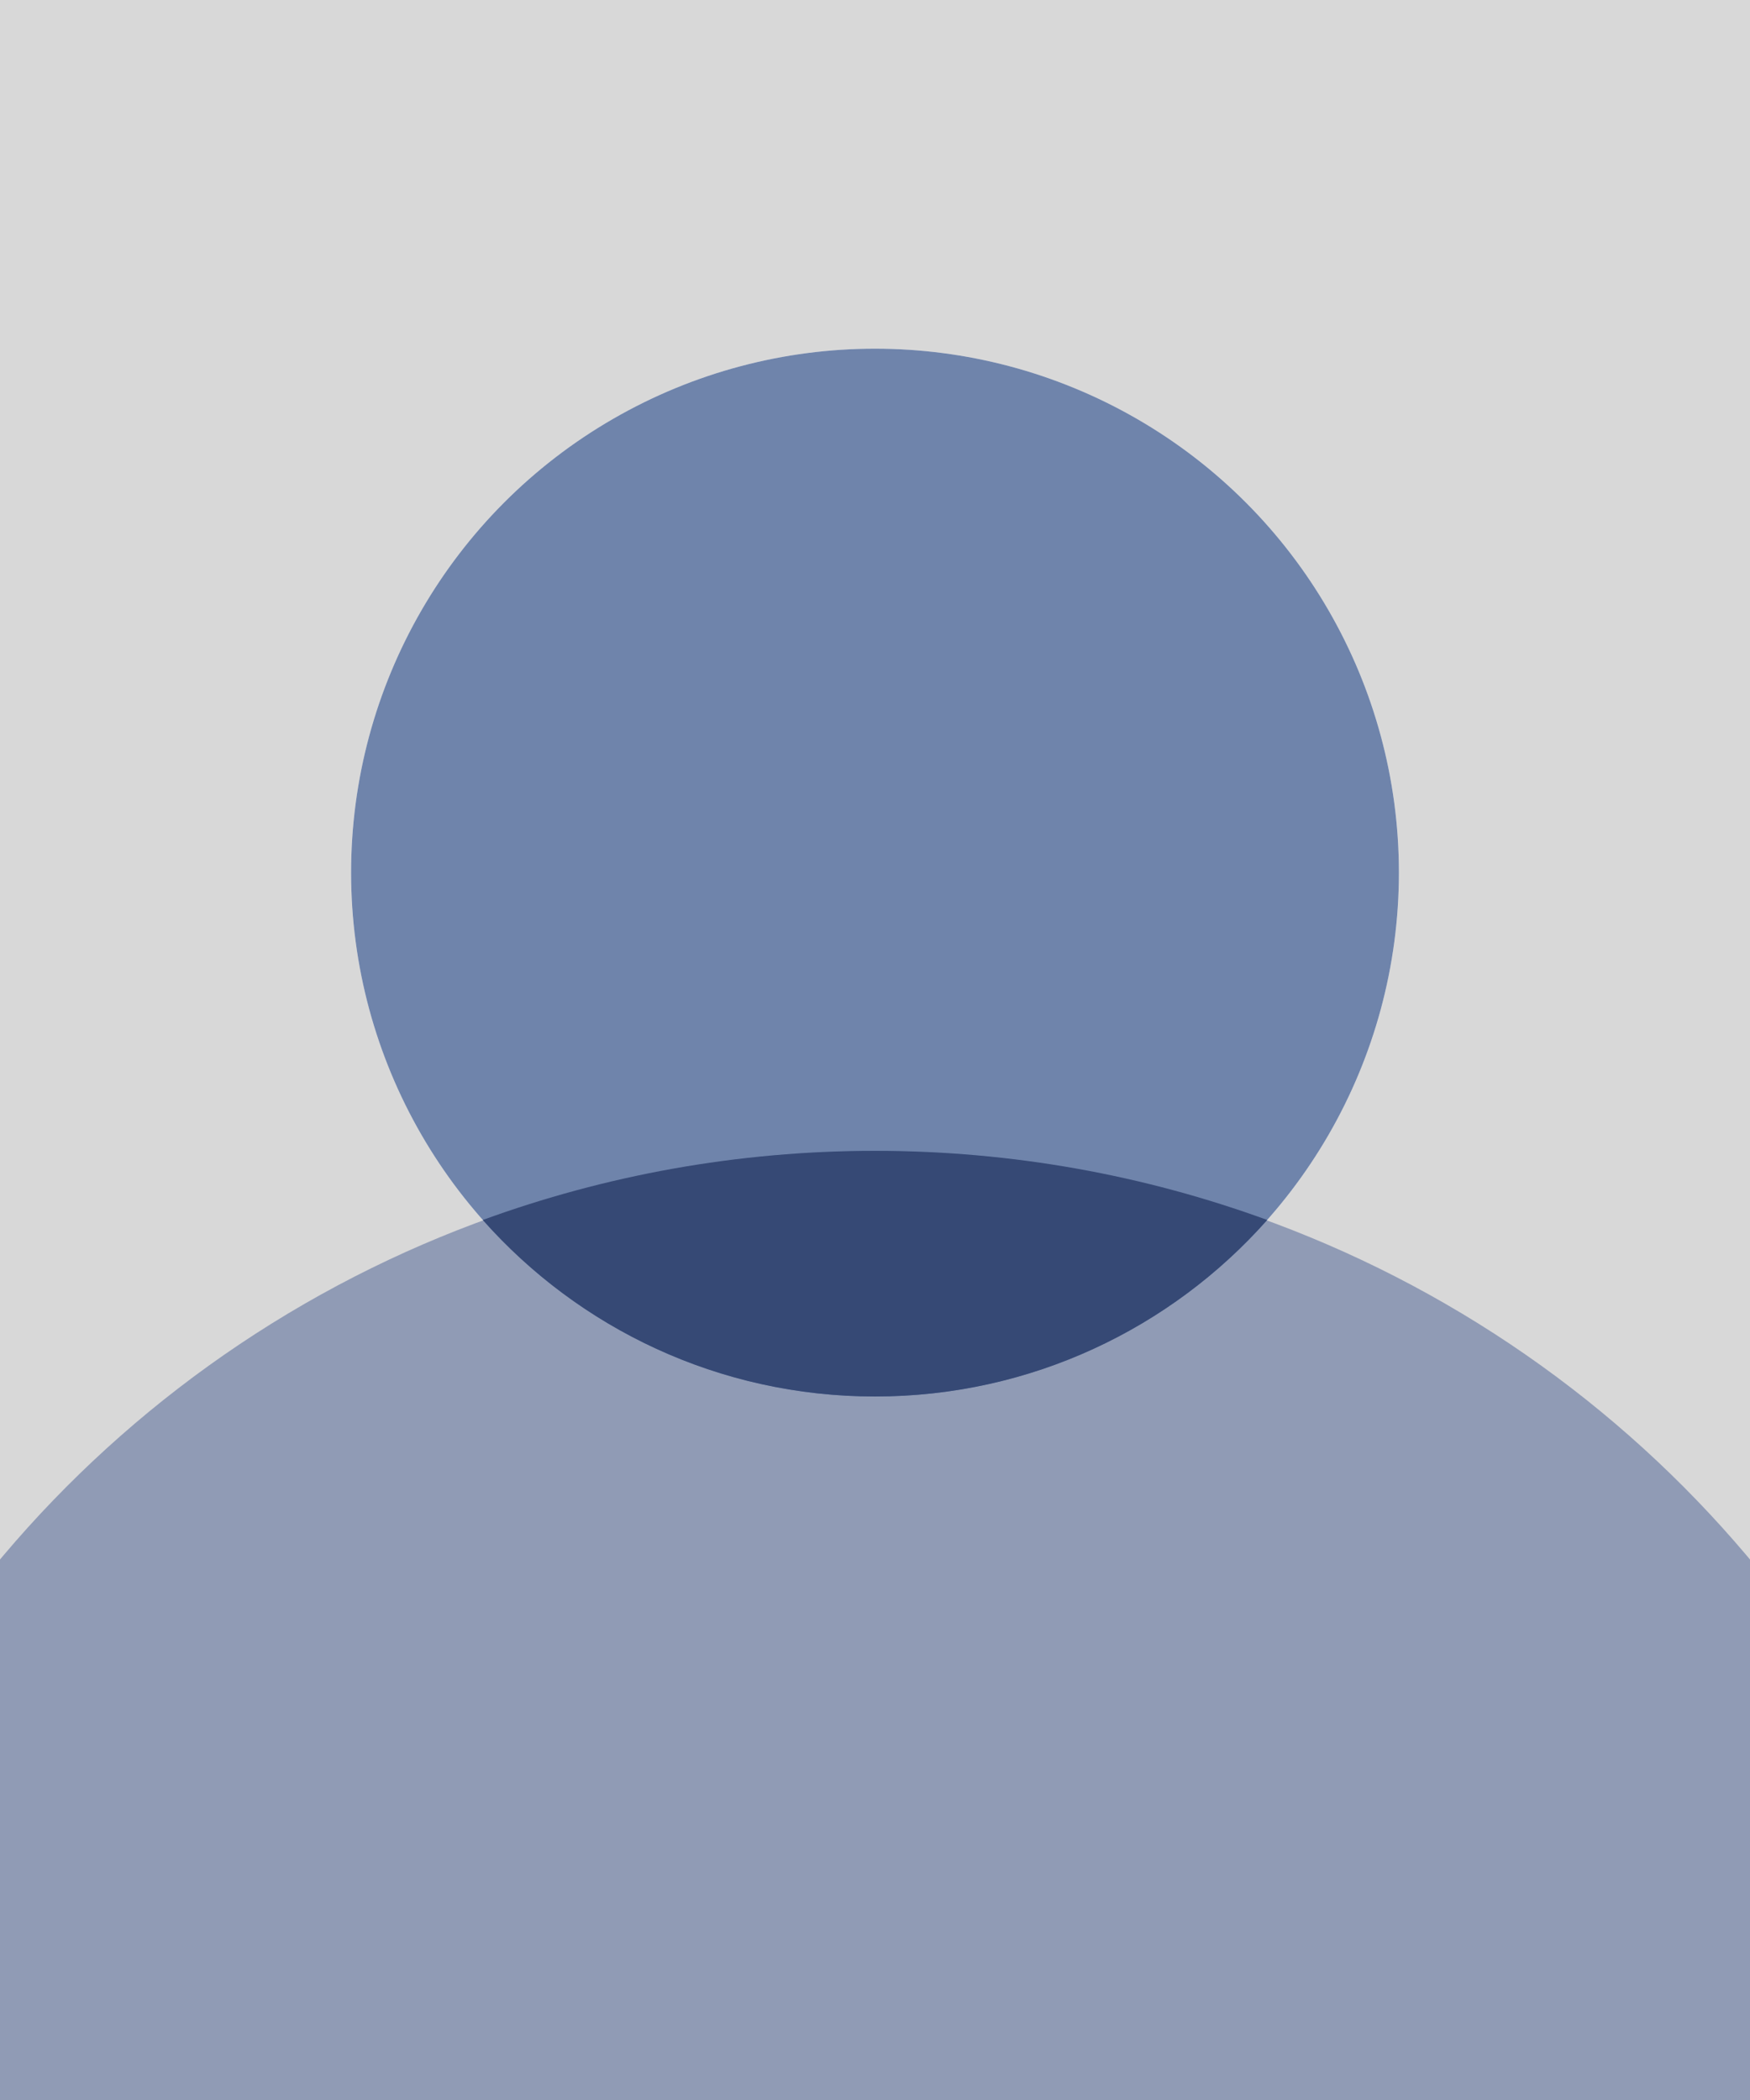 <?xml version="1.0" encoding="utf-8"?>
<!-- Generator: Adobe Illustrator 24.3.0, SVG Export Plug-In . SVG Version: 6.00 Build 0)  -->
<svg version="1.1" id="Layer_1" xmlns="http://www.w3.org/2000/svg" xmlns:xlink="http://www.w3.org/1999/xlink" x="0px" y="0px"
	 width="800px" height="960px" viewBox="0 0 800 960" style="enable-background:new 0 0 800 960;" xml:space="preserve">
<style type="text/css">
	.st0{fill:#D8D8D8;}
	.st1{fill:#FFFFFF;}
	.st2{opacity:0.69;}
	.st3{fill:#707FA5;}
	.st4{opacity:0.78;}
	.st5{fill:#476193;}
	.st6{fill:#364975;}
</style>
<rect class="st0" width="800" height="960"/>
<g>
	<circle class="st1" cx="400" cy="398.9" r="239.5"/>
</g>
<g class="st2">
	<circle class="st3" cx="400" cy="1048" r="521.8"/>
</g>
<g class="st4">
	<circle class="st5" cx="400" cy="398.9" r="239.5"/>
</g>
<g>
	<g>
		<path class="st6" d="M220.7,557.7c43.9,49.5,107.9,80.7,179.3,80.7s135.4-31.2,179.3-80.7C523.4,537.3,463,526.1,400,526.1
			S276.6,537.3,220.7,557.7z"/>
	</g>
</g>
</svg>
